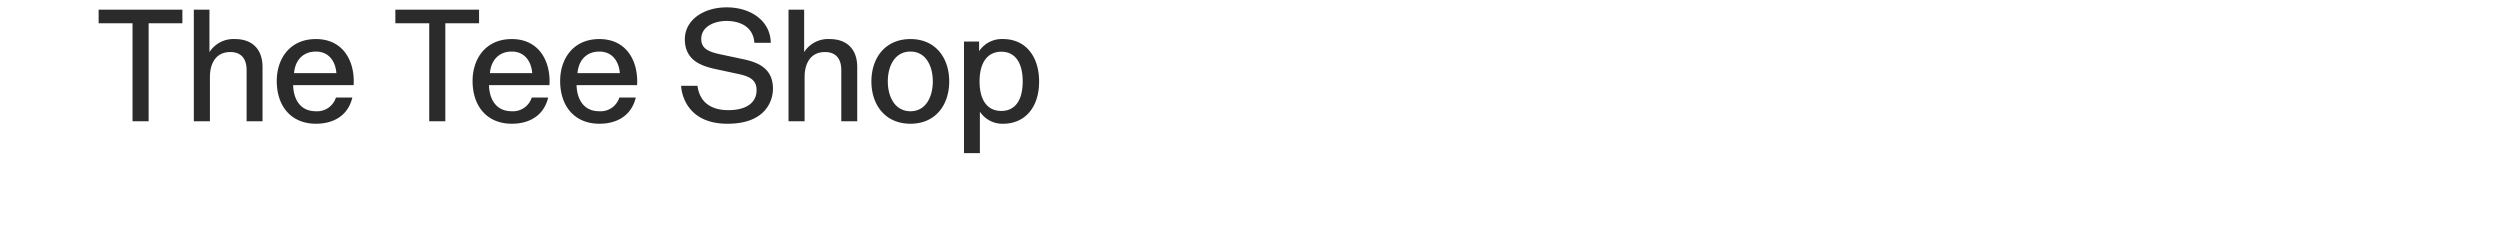 <svg id="MOB_J03990_Women_Tee_EBB_0_headline_MOB_copy_JP.svg" data-name="MOB/J03990_Women_Tee_EBB_0_headline_MOB_copy_JP.svg" xmlns="http://www.w3.org/2000/svg" width="640" height="60" viewBox="0 0 640 60">
  <defs>
    <style>
      .cls-1 {
        fill: none;
      }

      .cls-2 {
        fill: #2b2b2b;
        fill-rule: evenodd;
      }
    </style>
  </defs>
  <rect id="base" class="cls-1" width="640" height="60"/>
  <path id="The_Tee_Shop" data-name="The Tee Shop" class="cls-2" d="M2053.93,545.039h4.12V519.963h8.64v-3.48h-21.44v3.48h8.68v25.076Zm15.69,0h4.12V533.68c0-2.959,1.2-6.358,5.24-6.358,2.68,0,4.15,1.639,4.15,4.6v13.118h4.08V531.161c0-4.519-2.6-7.159-7.03-7.159a7.271,7.271,0,0,0-6.52,3.28h-0.04v-10.8h-4v28.556Zm40.58-6.079H2106a5.041,5.041,0,0,1-5.12,3.519c-4.32,0-5.76-3.479-5.84-6.679h15.48a8.7,8.7,0,0,0,.04-1c0-5.679-3.04-10.8-9.68-10.8-6.76,0-10.03,5.119-10.03,10.718,0,6.6,3.79,10.958,10.03,10.958C2105.56,545.678,2109.16,543.439,2110.2,538.96Zm-4.08-6.239h-10.84c0.24-3.04,2.08-5.519,5.6-5.519C2104.2,527.2,2105.88,529.721,2106.12,532.721Zm23.76,12.318H2134V519.963h8.64v-3.48h-21.43v3.48h8.67v25.076Zm30.45-6.079h-4.2a5.037,5.037,0,0,1-5.11,3.519c-4.32,0-5.76-3.479-5.84-6.679h15.47a8.7,8.7,0,0,0,.04-1c0-5.679-3.04-10.8-9.67-10.8-6.76,0-10.04,5.119-10.04,10.718,0,6.6,3.8,10.958,10.04,10.958C2155.69,545.678,2159.29,543.439,2160.33,538.96Zm-4.08-6.239h-10.83c0.24-3.04,2.08-5.519,5.6-5.519C2154.33,527.2,2156.01,529.721,2156.25,532.721Zm26.51,6.239h-4.2a5.041,5.041,0,0,1-5.12,3.519c-4.32,0-5.76-3.479-5.84-6.679h15.48a8.7,8.7,0,0,0,.04-1c0-5.679-3.04-10.8-9.68-10.8-6.76,0-10.04,5.119-10.04,10.718,0,6.6,3.8,10.958,10.04,10.958C2178.12,545.678,2181.72,543.439,2182.76,538.96Zm-4.08-6.239h-10.84c0.24-3.04,2.08-5.519,5.6-5.519C2176.76,527.2,2178.44,529.721,2178.68,532.721Zm27.56,12.957c10.28,0,11.64-6.478,11.64-8.958,0-5.279-3.92-6.759-7.4-7.519l-5.44-1.16c-3.08-.64-5.52-1.279-5.52-4.039,0-3.279,3.44-4.639,6.48-4.639,3.32,0,6.84,1.4,7.12,5.6h4.2c-0.08-5.6-5.08-9.079-11.28-9.079-6,0-10.72,3.28-10.72,8.159,0,5.6,4.52,6.919,8.04,7.679l5.76,1.24c3.16,0.679,4.56,1.719,4.56,4.119,0,3.2-2.6,5.119-7.24,5.119-4.12,0-7.32-1.8-7.88-6.239h-4.2C2194.44,537.64,2195.6,545.678,2206.24,545.678Zm15.62-.639h4.12V533.68c0-2.959,1.2-6.358,5.23-6.358,2.68,0,4.16,1.639,4.16,4.6v13.118h4.08V531.161c0-4.519-2.6-7.159-7.04-7.159a7.254,7.254,0,0,0-6.51,3.28h-0.04v-10.8h-4v28.556Zm31.22,0.639c6.44,0,9.92-4.839,9.92-10.838S2259.52,524,2253.08,524c-6.48,0-10,4.839-10,10.838S2246.6,545.678,2253.08,545.678Zm0-3.2c-3.96,0-5.8-3.679-5.8-7.639s1.8-7.638,5.8-7.638c3.92,0,5.72,3.679,5.72,7.638S2257,542.479,2253.08,542.479ZM2276.81,524a6.989,6.989,0,0,0-6.12,3.04h-0.04v-2.4h-3.87V553.2h4.07V542.639h0.04a6.87,6.87,0,0,0,5.88,3.039c5.64,0,9.24-4.2,9.24-10.8S2282.41,524,2276.81,524Zm-0.48,3.24c3.6,0,5.48,2.879,5.48,7.6,0,4.759-1.88,7.559-5.48,7.559s-5.56-2.8-5.56-7.559C2270.77,530.121,2272.73,527.242,2276.33,527.242Z" transform="translate(-2020 -514)"/>
</svg>
